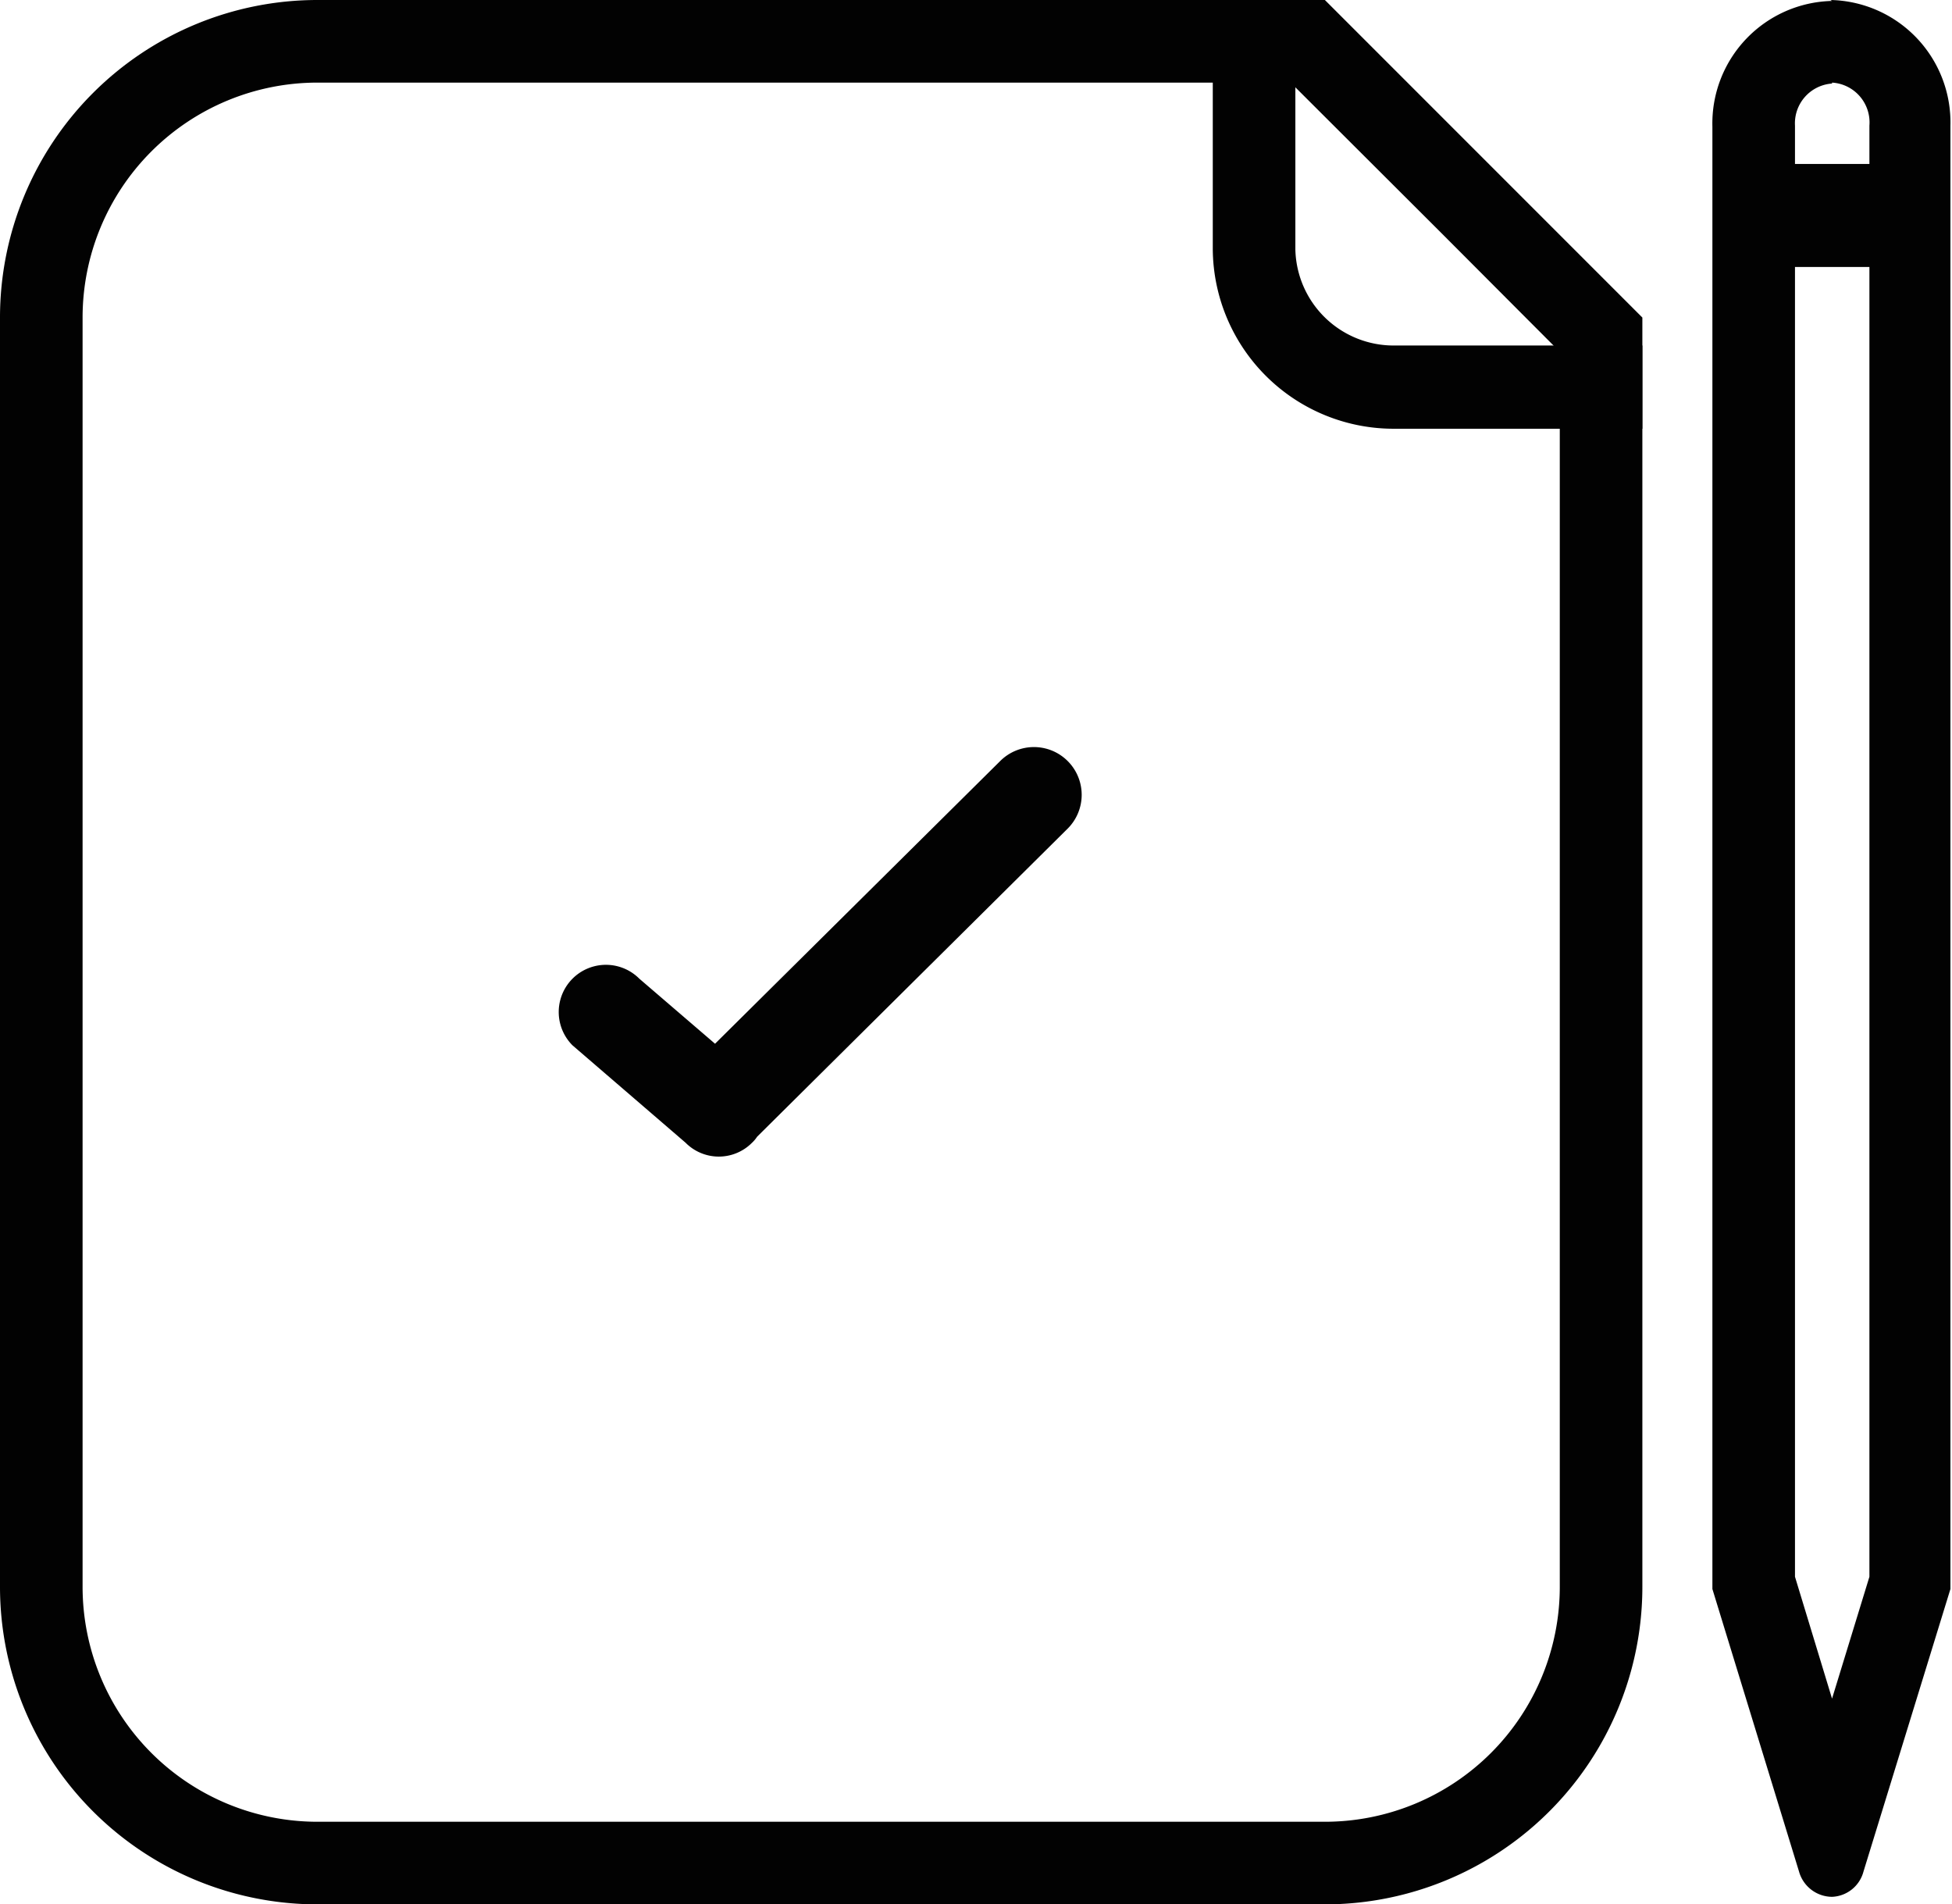 <svg xmlns="http://www.w3.org/2000/svg" viewBox="0 0 62.16 60.63"><defs><style>.cls-1{fill:#020202;}</style></defs><title>contract-check-black</title><g id="Layer_2" data-name="Layer 2"><g id="Layer_2-2" data-name="Layer 2"><g id="tick"><path class="cls-1" d="M34,24.23a1.52,1.52,0,0,0-2.15,0l-9.08,9-2.41-2.07a1.5,1.5,0,1,0-2.13,2.12l3.6,3.1a1.49,1.49,0,0,0,2.12,0,1,1,0,0,0,.16-.19l0,0L34,26.38A1.52,1.52,0,0,0,34,24.23Z"/></g><path class="cls-1" d="M41.1,2.63l4.82,4.81,3.75,3.76V50.52A7.48,7.48,0,0,1,42.19,58H10.11a7.48,7.48,0,0,1-7.48-7.48V10.11a7.48,7.48,0,0,1,7.48-7.48h31M42.19,0H10.11A10.11,10.11,0,0,0,0,10.11V50.52A10.11,10.11,0,0,0,10.11,60.63H42.19A10.11,10.11,0,0,0,52.3,50.52V10.11L42.19,0Z"/><path class="cls-1" d="M52.3,13.65H44.41a5.76,5.76,0,0,1-5.79-5.71V0h2.63V7.94A3.13,3.13,0,0,0,44.41,11H52.3Z"/><path class="cls-1" d="M58.34,2.63A1.27,1.27,0,0,1,59.53,4V50.2l-1.19,3.88L57.16,50.2V4a1.27,1.27,0,0,1,1.18-1.34m0-2.63a3.9,3.9,0,0,0-3.81,4V50.59l2.76,9a1.1,1.1,0,0,0,1.05.8,1.08,1.08,0,0,0,1-.8l2.77-9V4a3.9,3.9,0,0,0-3.82-4Z"/><rect class="cls-1" x="55.72" y="5.22" width="4.59" height="3.28"/></g></g></svg>